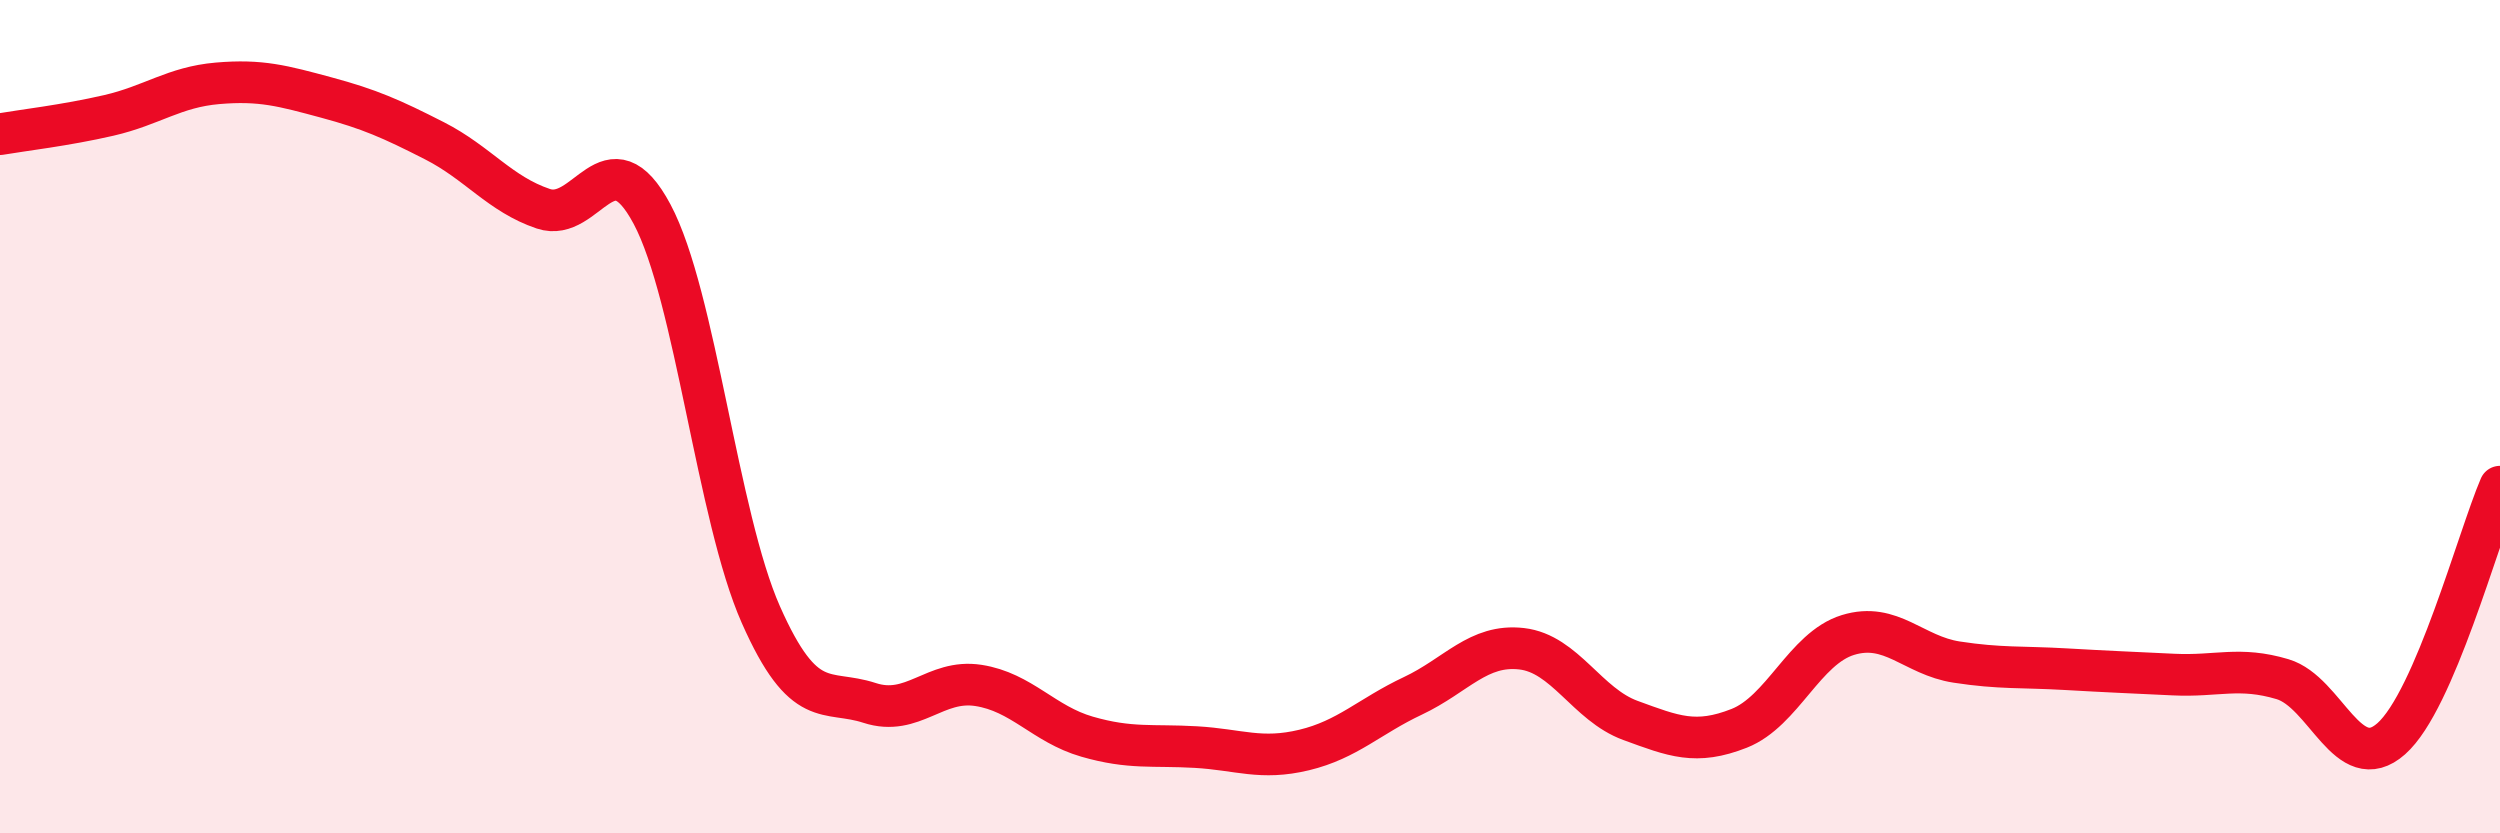 
    <svg width="60" height="20" viewBox="0 0 60 20" xmlns="http://www.w3.org/2000/svg">
      <path
        d="M 0,3.22 C 0.52,3.13 1.57,3.01 2.61,2.77 C 3.65,2.53 4.18,2.09 5.22,2 C 6.26,1.91 6.79,2.06 7.83,2.34 C 8.87,2.62 9.39,2.85 10.43,3.38 C 11.47,3.91 12,4.66 13.04,5.01 C 14.08,5.36 14.61,3.19 15.65,5.14 C 16.69,7.09 17.22,12.4 18.26,14.75 C 19.3,17.1 19.83,16.53 20.87,16.87 C 21.91,17.21 22.44,16.29 23.48,16.45 C 24.52,16.61 25.05,17.38 26.09,17.68 C 27.13,17.98 27.66,17.87 28.7,17.93 C 29.74,17.99 30.26,18.25 31.3,18 C 32.34,17.75 32.87,17.19 33.91,16.7 C 34.95,16.21 35.48,15.45 36.52,15.57 C 37.56,15.69 38.09,16.91 39.13,17.29 C 40.17,17.67 40.7,17.89 41.74,17.48 C 42.78,17.07 43.31,15.56 44.35,15.24 C 45.39,14.92 45.92,15.73 46.96,15.89 C 48,16.05 48.53,16 49.57,16.06 C 50.61,16.12 51.13,16.14 52.17,16.19 C 53.21,16.24 53.74,15.99 54.78,16.3 C 55.82,16.61 56.35,18.65 57.39,17.73 C 58.43,16.81 59.48,12.89 60,11.68L60 20L0 20Z"
        fill="#EB0A25"
        opacity="0.1"
        stroke-linecap="round"
        stroke-linejoin="round"
      />
      <path
        d="M 0,3.22 C 0.52,3.13 1.57,3.01 2.61,2.77 C 3.65,2.53 4.18,2.09 5.22,2 C 6.26,1.91 6.79,2.06 7.83,2.34 C 8.87,2.62 9.39,2.85 10.43,3.38 C 11.47,3.91 12,4.66 13.04,5.01 C 14.08,5.36 14.61,3.19 15.65,5.14 C 16.69,7.09 17.22,12.4 18.26,14.75 C 19.3,17.1 19.83,16.53 20.87,16.87 C 21.91,17.21 22.44,16.29 23.48,16.45 C 24.52,16.61 25.05,17.38 26.09,17.68 C 27.13,17.98 27.66,17.87 28.7,17.93 C 29.74,17.99 30.26,18.25 31.3,18 C 32.34,17.75 32.87,17.19 33.91,16.7 C 34.95,16.21 35.48,15.45 36.52,15.57 C 37.56,15.69 38.09,16.91 39.13,17.29 C 40.17,17.67 40.7,17.89 41.74,17.48 C 42.78,17.07 43.31,15.56 44.35,15.24 C 45.39,14.92 45.92,15.73 46.96,15.89 C 48,16.05 48.53,16 49.57,16.06 C 50.61,16.12 51.13,16.14 52.17,16.19 C 53.21,16.24 53.74,15.99 54.78,16.3 C 55.82,16.61 56.35,18.65 57.39,17.73 C 58.43,16.81 59.48,12.89 60,11.68"
        stroke="#EB0A25"
        stroke-width="1"
        fill="none"
        stroke-linecap="round"
        stroke-linejoin="round"
      />
    </svg>
  